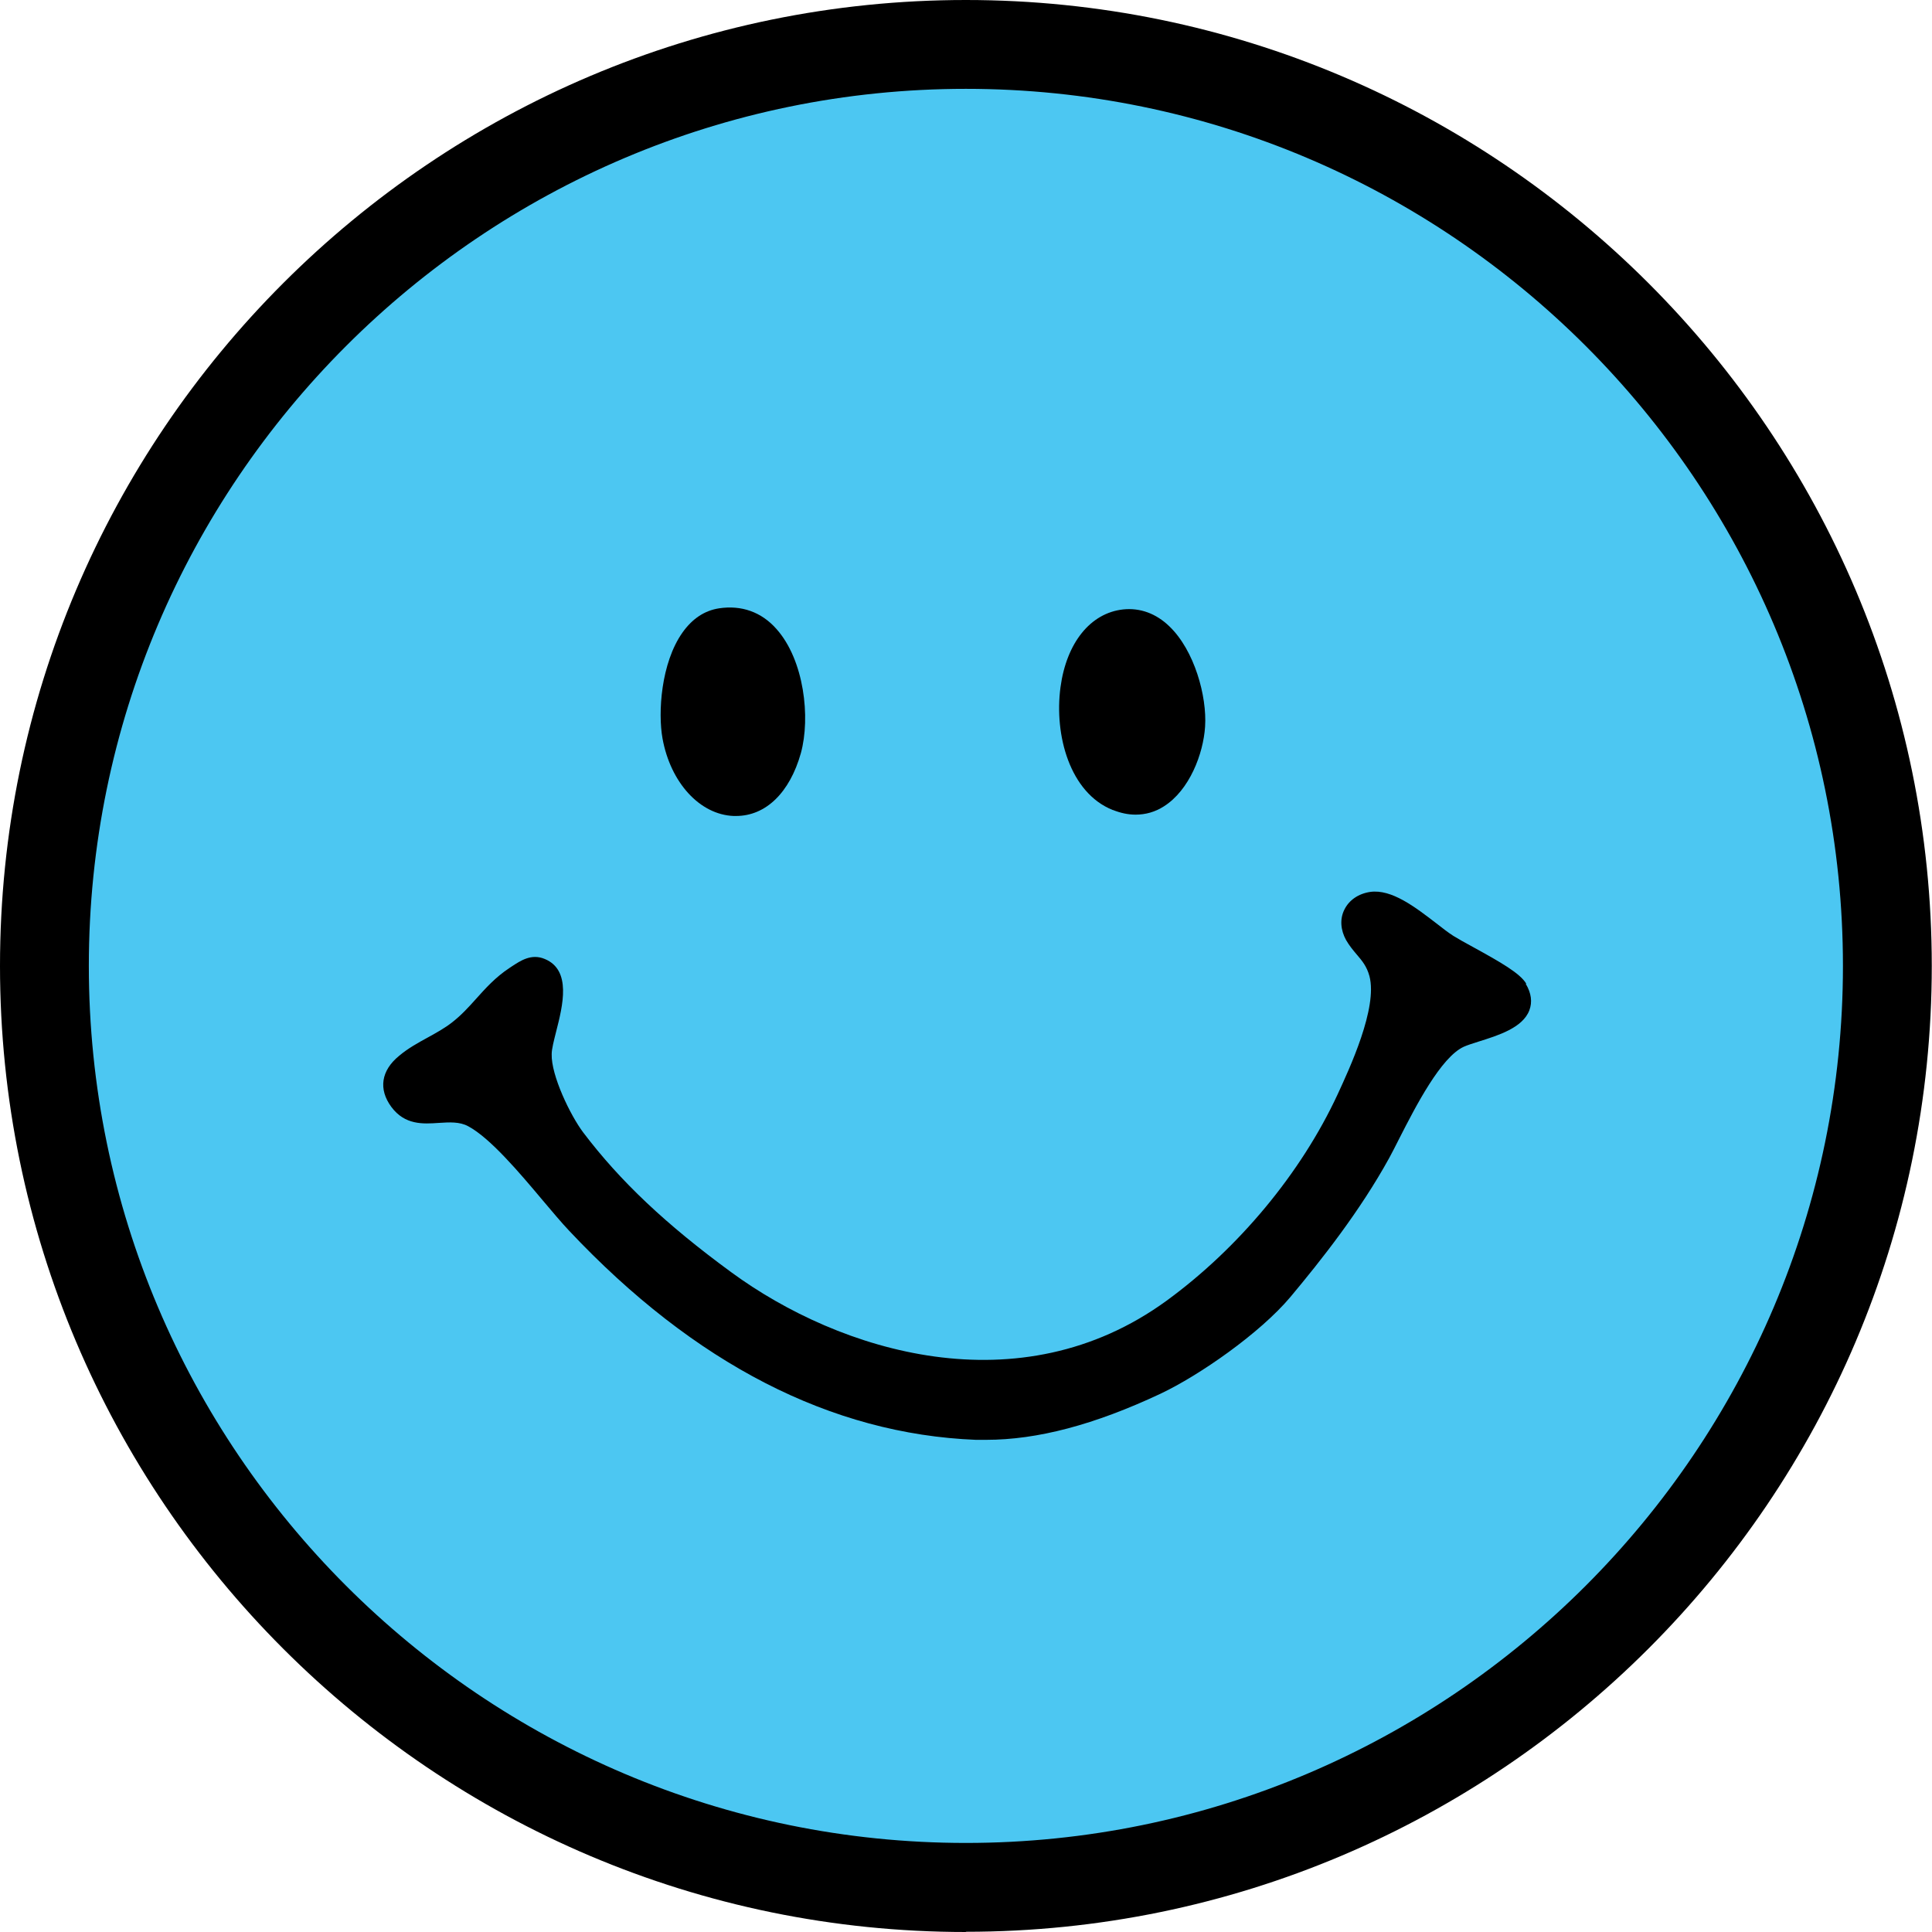 <svg viewBox="0 0 86.99 86.99" xmlns="http://www.w3.org/2000/svg" id="Layer_2"><g id="Layer_1-2"><circle style="fill:#4cc7f2;" r="41.38" cy="43.49" cx="44.26"></circle><path d="M43.49,86.99C19.51,86.99,0,67.48,0,43.49S19.51,0,43.49,0s43.49,19.51,43.49,43.49-19.51,43.49-43.49,43.49ZM43.49,4C21.72,4,4,21.72,4,43.49s17.72,39.49,39.49,39.49,39.49-17.72,39.49-39.49S65.27,4,43.49,4Z"></path><path d="M68.72,44.29c-.28-.47-1.16-.97-2.38-1.64-.37-.2-.69-.38-.9-.51-.22-.14-.48-.34-.76-.56-.95-.73-2.02-1.56-2.99-1.42-.53.08-.95.37-1.16.8-.21.42-.17.92.08,1.37.15.26.32.46.48.65.24.28.45.53.57.97.38,1.43-.9,4.17-1.44,5.34-1.64,3.53-4.45,6.91-7.7,9.28-6.61,4.81-14.69,2.31-19.6-1.29-2.95-2.16-5-4.1-6.66-6.29-.58-.77-1.45-2.57-1.42-3.53,0-.23.1-.61.2-1.01.3-1.17.7-2.77-.51-3.27-.61-.26-1.11.09-1.48.33l-.12.08c-.62.41-1.07.91-1.5,1.39-.34.38-.67.74-1.07,1.05-.33.26-.71.47-1.11.69-.44.24-.89.49-1.28.82-.81.66-.94,1.5-.35,2.3.61.82,1.42.77,2.14.72.48-.03.93-.06,1.32.15.99.53,2.3,2.08,3.35,3.33.44.52.85,1.01,1.2,1.38,5.63,5.98,11.79,9.15,18.31,9.41.15,0,.31,0,.46,0,2.31,0,4.88-.68,7.84-2.07,1.76-.83,4.49-2.73,5.86-4.36,1.38-1.65,3.13-3.86,4.45-6.26.13-.24.29-.55.46-.89.74-1.45,1.87-3.65,2.9-4.12.16-.07.4-.15.66-.23.89-.28,1.99-.62,2.29-1.41.14-.37.09-.77-.16-1.19Z"></path><path d="M33.02,36.74s.08,0,.12,0c1.34,0,2.42-1.05,2.92-2.83.44-1.6.15-4.19-1.1-5.59-.68-.77-1.58-1.08-2.58-.93-.66.1-1.21.47-1.65,1.09-.97,1.37-1.11,3.61-.9,4.77.36,1.99,1.68,3.43,3.2,3.49Z"></path><path d="M50.11,36.47c.35.14.69.21,1.02.21.45,0,.88-.12,1.27-.37,1.16-.73,1.78-2.37,1.86-3.59.09-1.37-.48-3.44-1.61-4.52-.6-.58-1.32-.84-2.08-.76-1.47.16-2.55,1.5-2.82,3.5-.29,2.16.42,4.76,2.35,5.53Z"></path></g></svg>